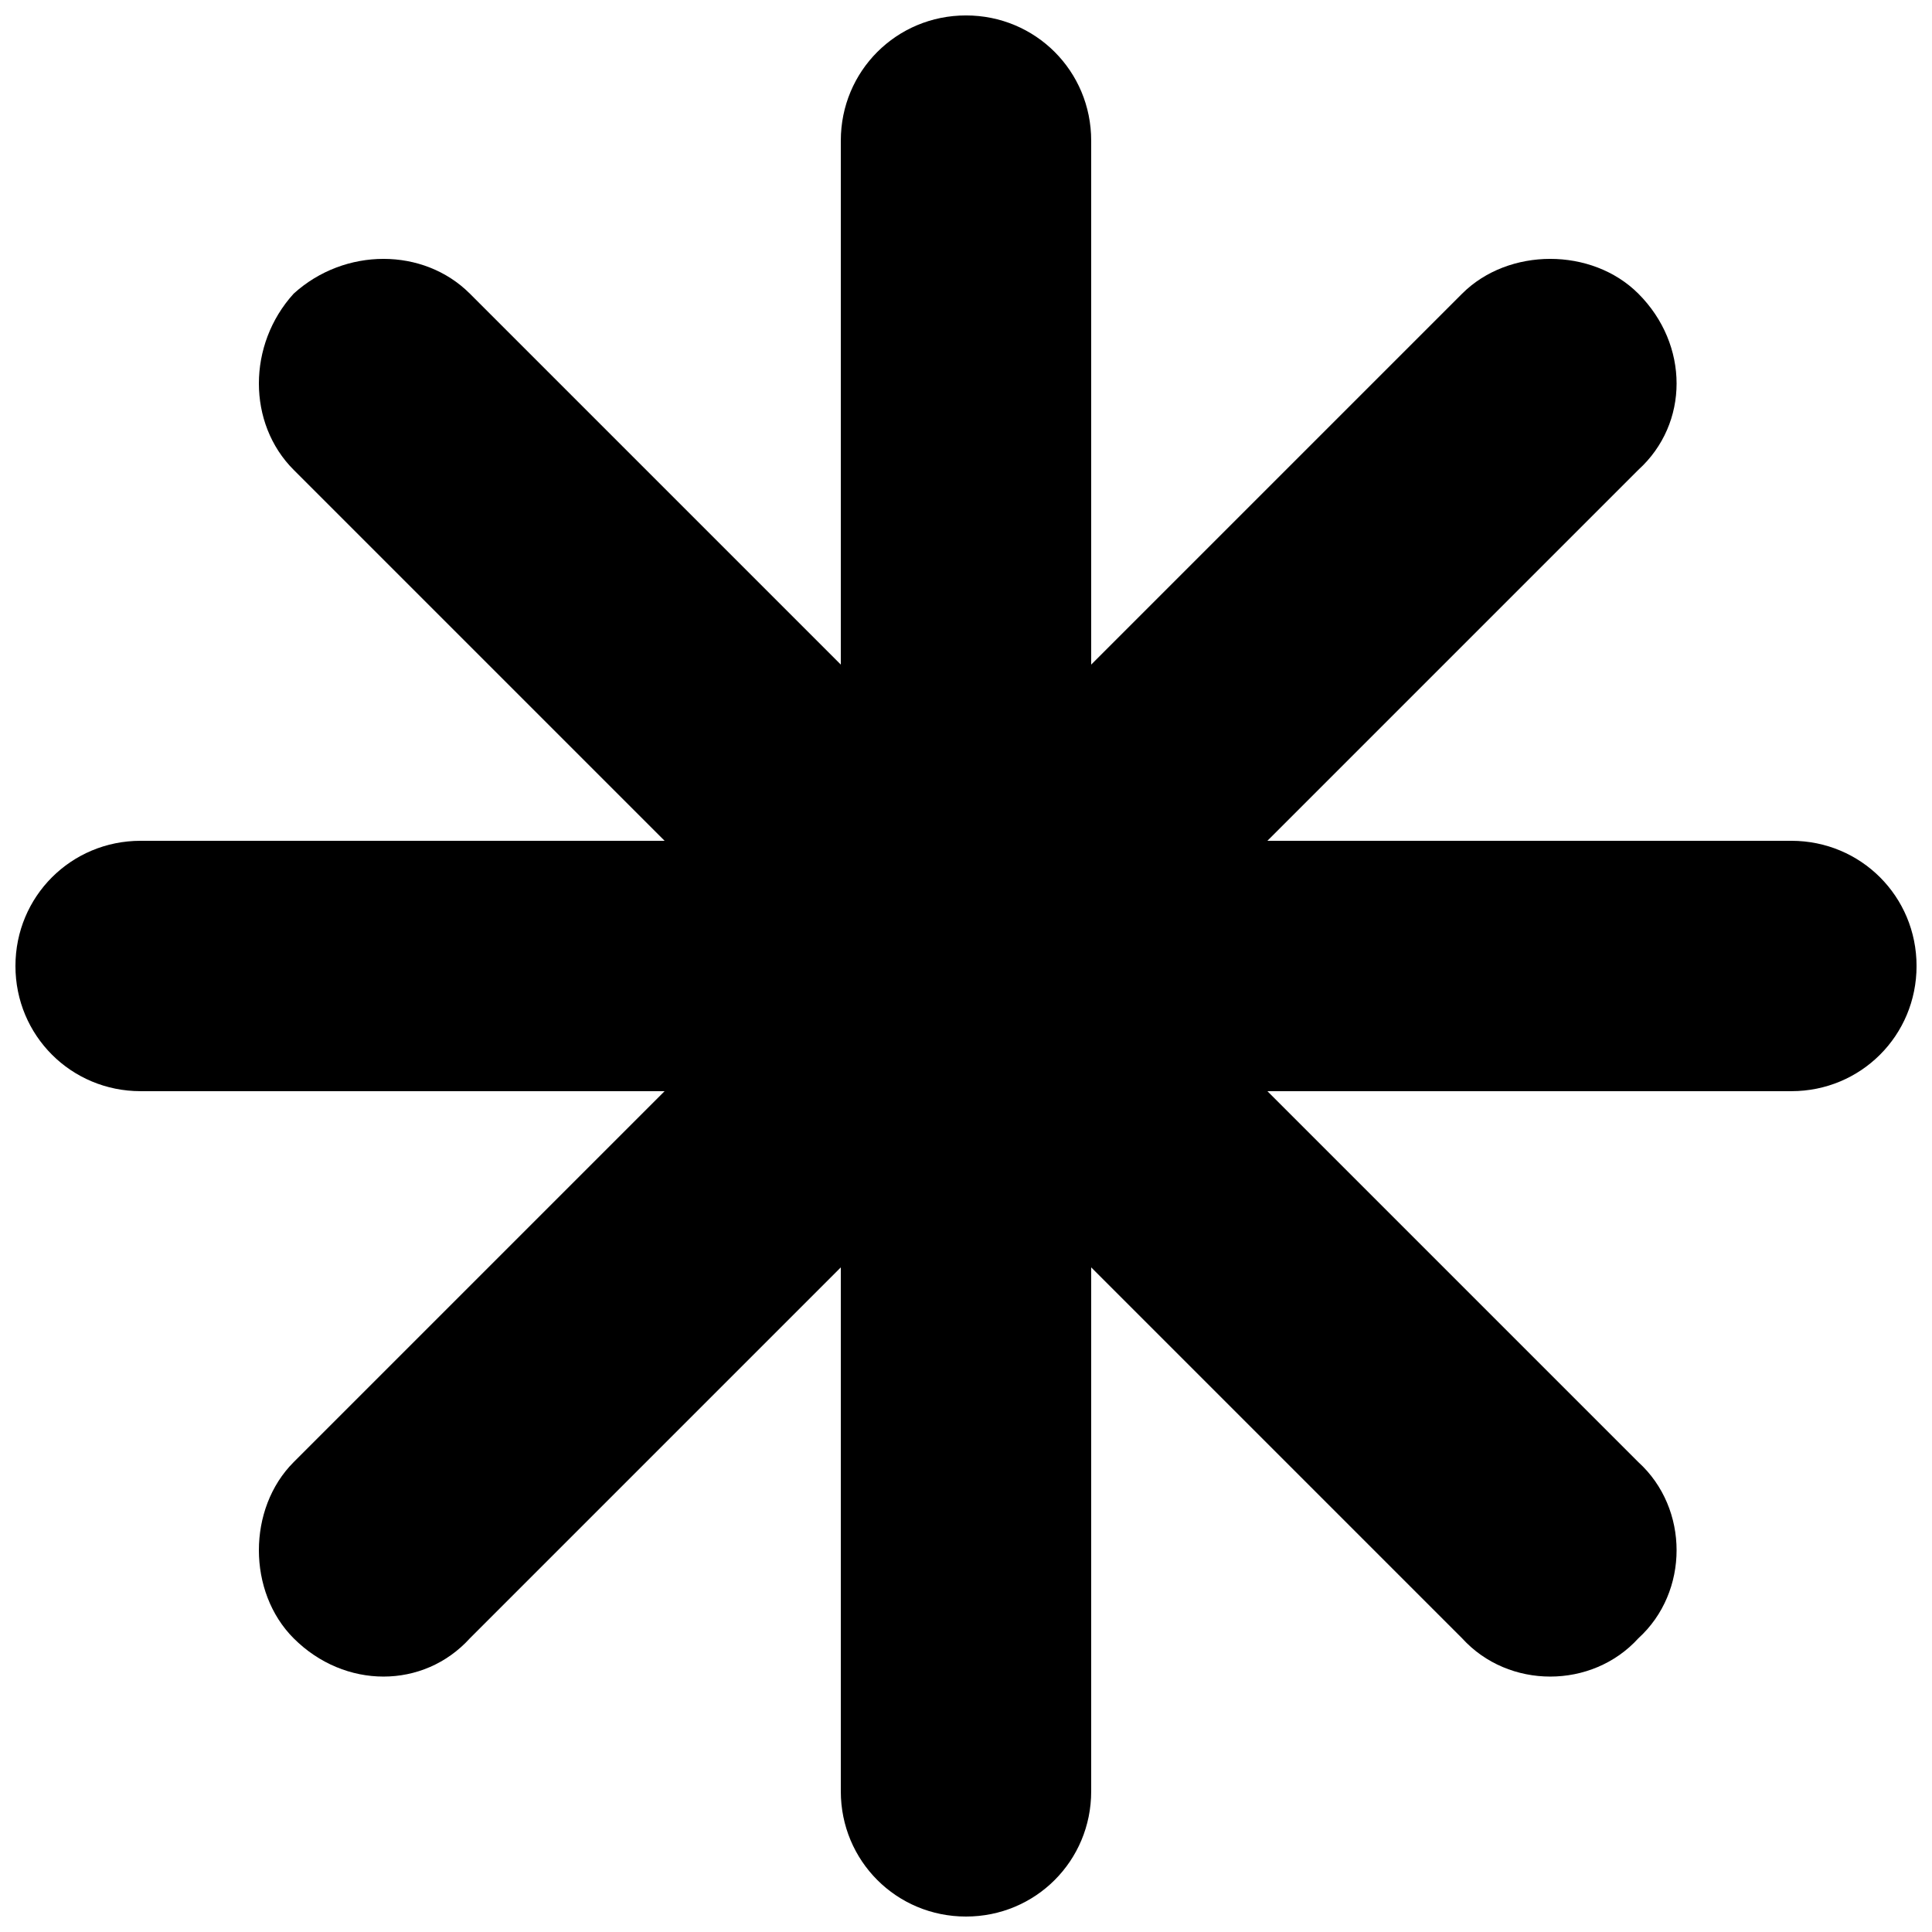 <?xml version="1.0" encoding="UTF-8"?>
<!-- Uploaded to: ICON Repo, www.iconrepo.com, Generator: ICON Repo Mixer Tools -->
<svg width="800px" height="800px" version="1.1" viewBox="144 144 512 512" xmlns="http://www.w3.org/2000/svg">
 <defs>
  <clipPath id="a">
   <path d="m148.09 148.09h503.81v503.81h-503.81z"/>
  </clipPath>
 </defs>
 <g clip-path="url(#a)">
  <path d="m400 148.09c18.434 0 33.176 14.746 33.176 33.176v138.86l98.305-98.305c12.289-12.289 34.406-12.289 46.695 0 13.516 13.516 13.516 34.406 0 46.695l-98.305 98.305h138.86c18.434 0 33.176 14.746 33.176 33.176 0 18.434-14.746 33.176-33.176 33.176h-138.86l98.305 98.305c13.516 12.289 13.516 34.406 0 46.695-12.289 13.516-34.406 13.516-46.695 0l-98.305-98.305v138.86c0 18.434-14.746 33.176-33.176 33.176-18.434 0-33.176-14.746-33.176-33.176v-138.86l-98.305 98.305c-12.289 13.516-33.176 13.516-46.695 0-12.289-12.289-12.289-34.406 0-46.695l98.305-98.305h-138.86c-18.434 0-33.176-14.746-33.176-33.176 0-18.434 14.746-33.176 33.176-33.176h138.86l-98.305-98.305c-12.289-12.289-12.289-33.176 0-46.695 13.516-12.289 34.406-12.289 46.695 0l98.305 98.305v-138.86c0-18.434 14.746-33.176 33.176-33.176z" fill-rule="evenodd"/>
 </g>
</svg>